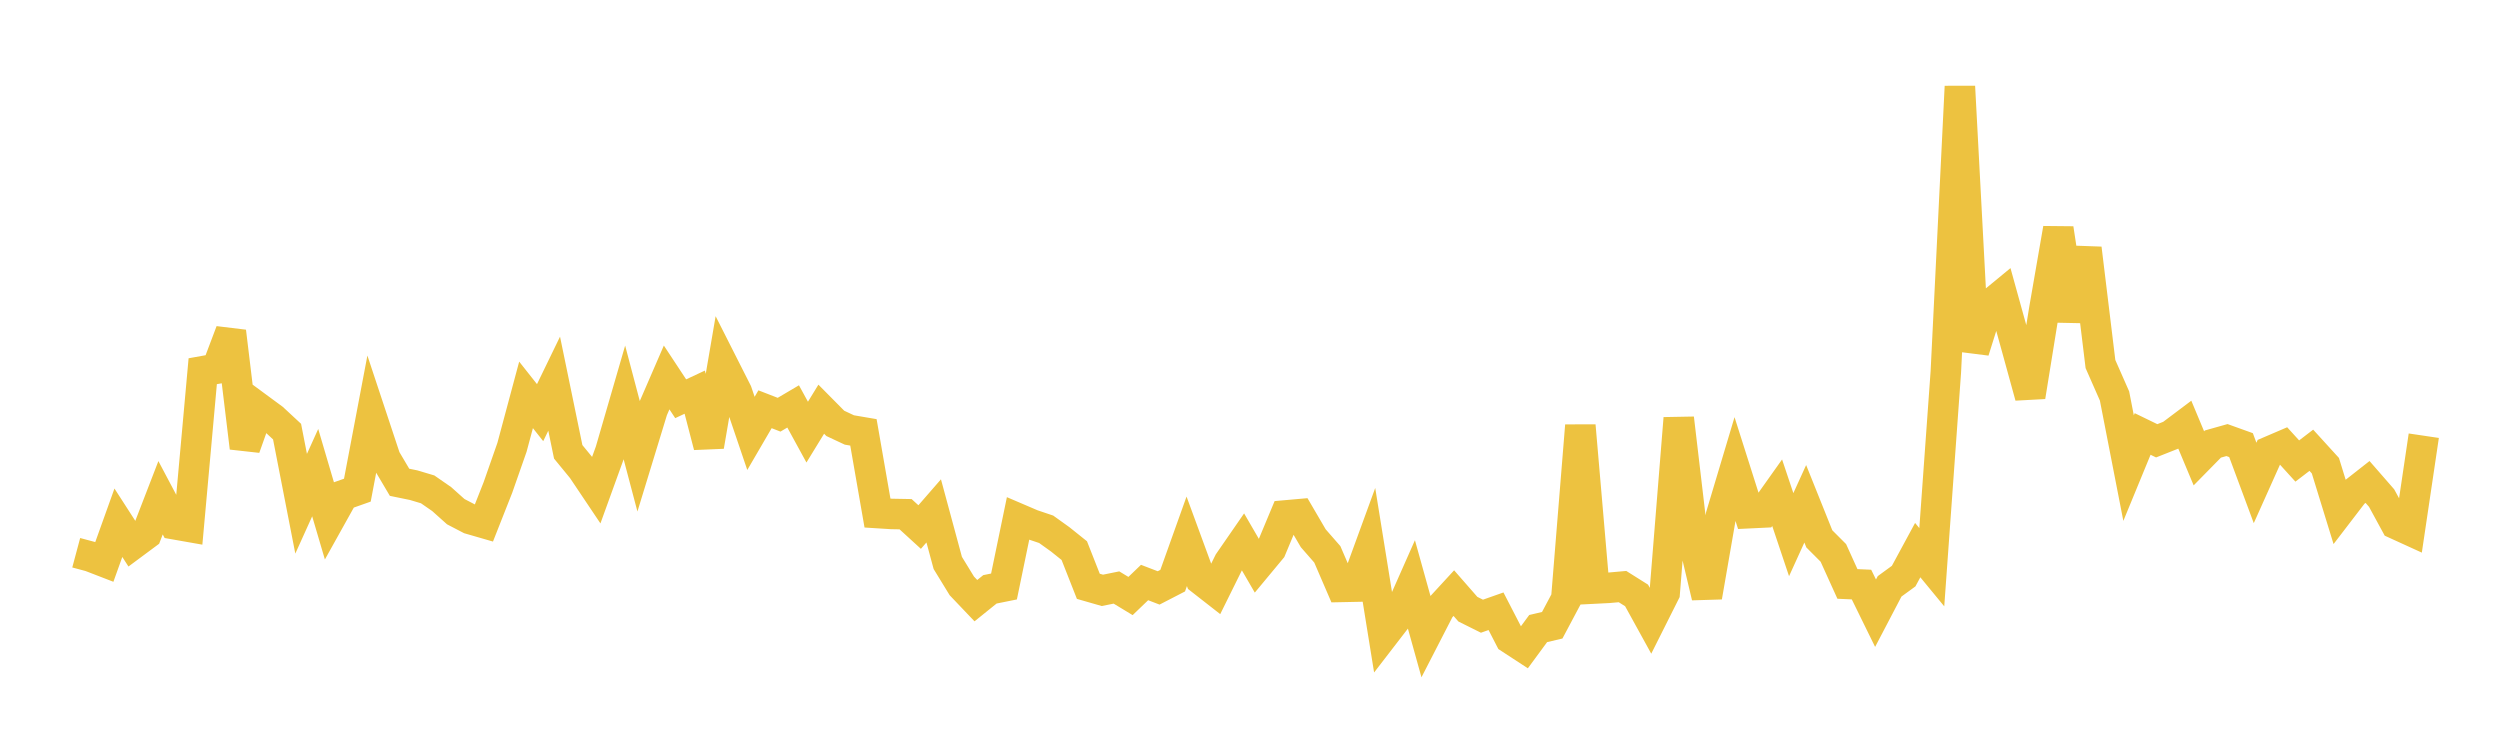 <svg width="164" height="48" xmlns="http://www.w3.org/2000/svg" xmlns:xlink="http://www.w3.org/1999/xlink"><path fill="none" stroke="rgb(237,194,64)" stroke-width="2" d="M5,36.26L5.922,36.507L6.844,36.863L7.766,34.292L8.689,35.724L9.611,35.04L10.533,32.653L11.455,34.394L12.377,34.556L13.299,24.352L14.222,24.186L15.144,21.747L16.066,29.373L16.988,26.78L17.91,27.459L18.832,28.314L19.754,33.046L20.677,31.005L21.599,34.134L22.521,32.48L23.443,32.154L24.365,27.296L25.287,30.076L26.21,31.638L27.132,31.827L28.054,32.102L28.976,32.741L29.898,33.566L30.82,34.046L31.743,34.313L32.665,31.976L33.587,29.342L34.509,25.904L35.431,27.07L36.353,25.169L37.275,29.64L38.198,30.766L39.12,32.14L40.042,29.593L40.964,26.415L41.886,29.906L42.808,26.891L43.731,24.761L44.653,26.158L45.575,25.726L46.497,29.272L47.419,23.894L48.341,25.716L49.263,28.431L50.186,26.847L51.108,27.205L52.03,26.661L52.952,28.347L53.874,26.843L54.796,27.774L55.719,28.206L56.641,28.363L57.563,33.657L58.485,33.715L59.407,33.732L60.329,34.574L61.251,33.514L62.174,36.929L63.096,38.435L64.018,39.403L64.94,38.66L65.862,38.474L66.784,34.015L67.707,34.41L68.629,34.721L69.551,35.382L70.473,36.121L71.395,38.462L72.317,38.727L73.24,38.54L74.162,39.099L75.084,38.213L76.006,38.567L76.928,38.091L77.85,35.511L78.772,38.022L79.695,38.743L80.617,36.879L81.539,35.545L82.461,37.134L83.383,36.024L84.305,33.814L85.228,33.732L86.15,35.31L87.072,36.365L87.994,38.502L88.916,38.483L89.838,35.958L90.76,41.673L91.683,40.475L92.605,38.393L93.527,41.703L94.449,39.911L95.371,38.909L96.293,39.963L97.216,40.423L98.138,40.098L99.06,41.884L99.982,42.486L100.904,41.233L101.826,41.017L102.749,39.28L103.671,27.921L104.593,38.609L105.515,38.562L106.437,38.48L107.359,39.06L108.281,40.734L109.204,38.894L110.126,27.441L111.048,35.268L111.97,39.153L112.892,33.84L113.814,30.759L114.737,33.666L115.659,33.622L116.581,32.323L117.503,35.074L118.425,33.049L119.347,35.348L120.269,36.271L121.192,38.306L122.114,38.347L123.036,40.226L123.958,38.464L124.88,37.792L125.802,36.088L126.725,37.209L127.647,24.397L128.569,5.676L129.491,23.028L130.413,20.097L131.335,19.338L132.257,22.666L133.18,26.018L134.102,20.311L135.024,14.994L135.946,21.019L136.868,16.298L137.79,23.882L138.713,25.977L139.635,30.708L140.557,28.468L141.479,28.916L142.401,28.551L143.323,27.858L144.246,30.066L145.168,29.128L146.09,28.868L147.012,29.2L147.934,31.681L148.856,29.623L149.778,29.228L150.701,30.243L151.623,29.537L152.545,30.549L153.467,33.543L154.389,32.34L155.311,31.616L156.234,32.675L157.156,34.369L158.078,34.79L159,28.582"></path></svg>